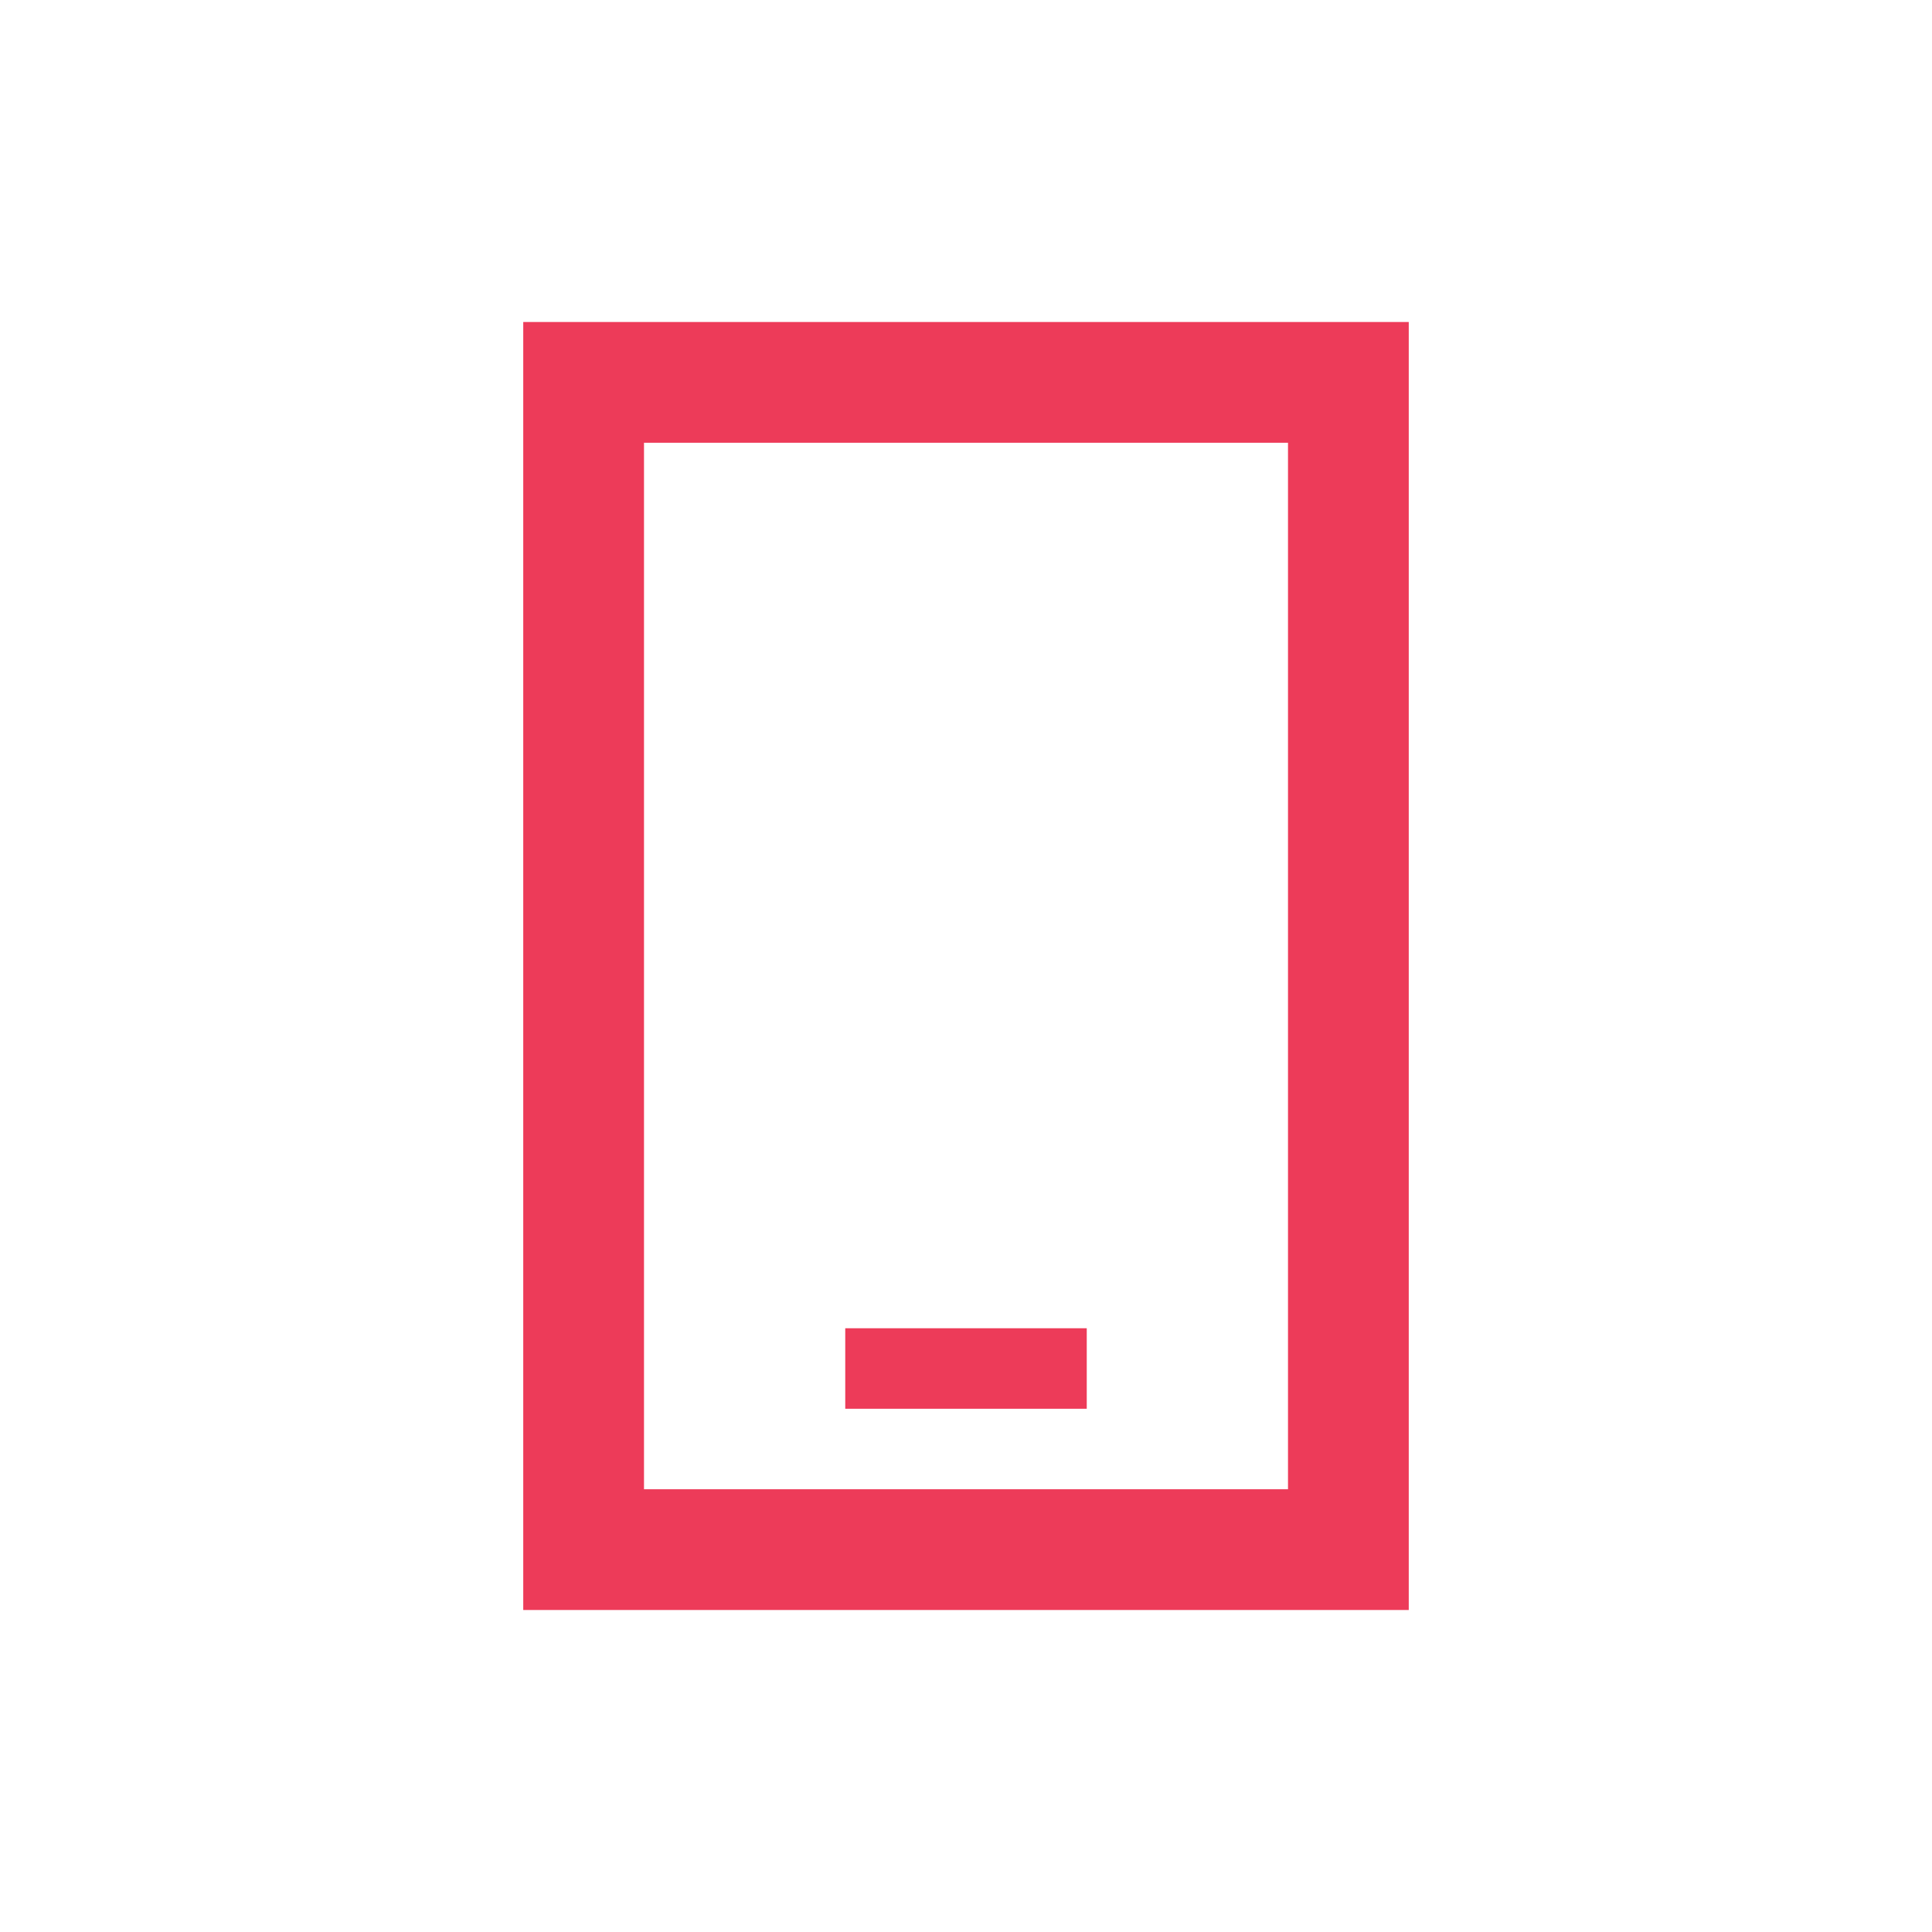 <svg xmlns="http://www.w3.org/2000/svg" width="72" height="72" viewBox="0 0 72 72" fill="none"><path d="M24 16.5V55.5H48V16.5H24ZM19.5 12H24H48H52.5V16.5V55.5V60H48H24H19.5V55.5V16.5V12ZM33 49.5H39H40.5V52.5H39H33H31.5V49.5H33Z" fill="#ED3B59"></path></svg>
